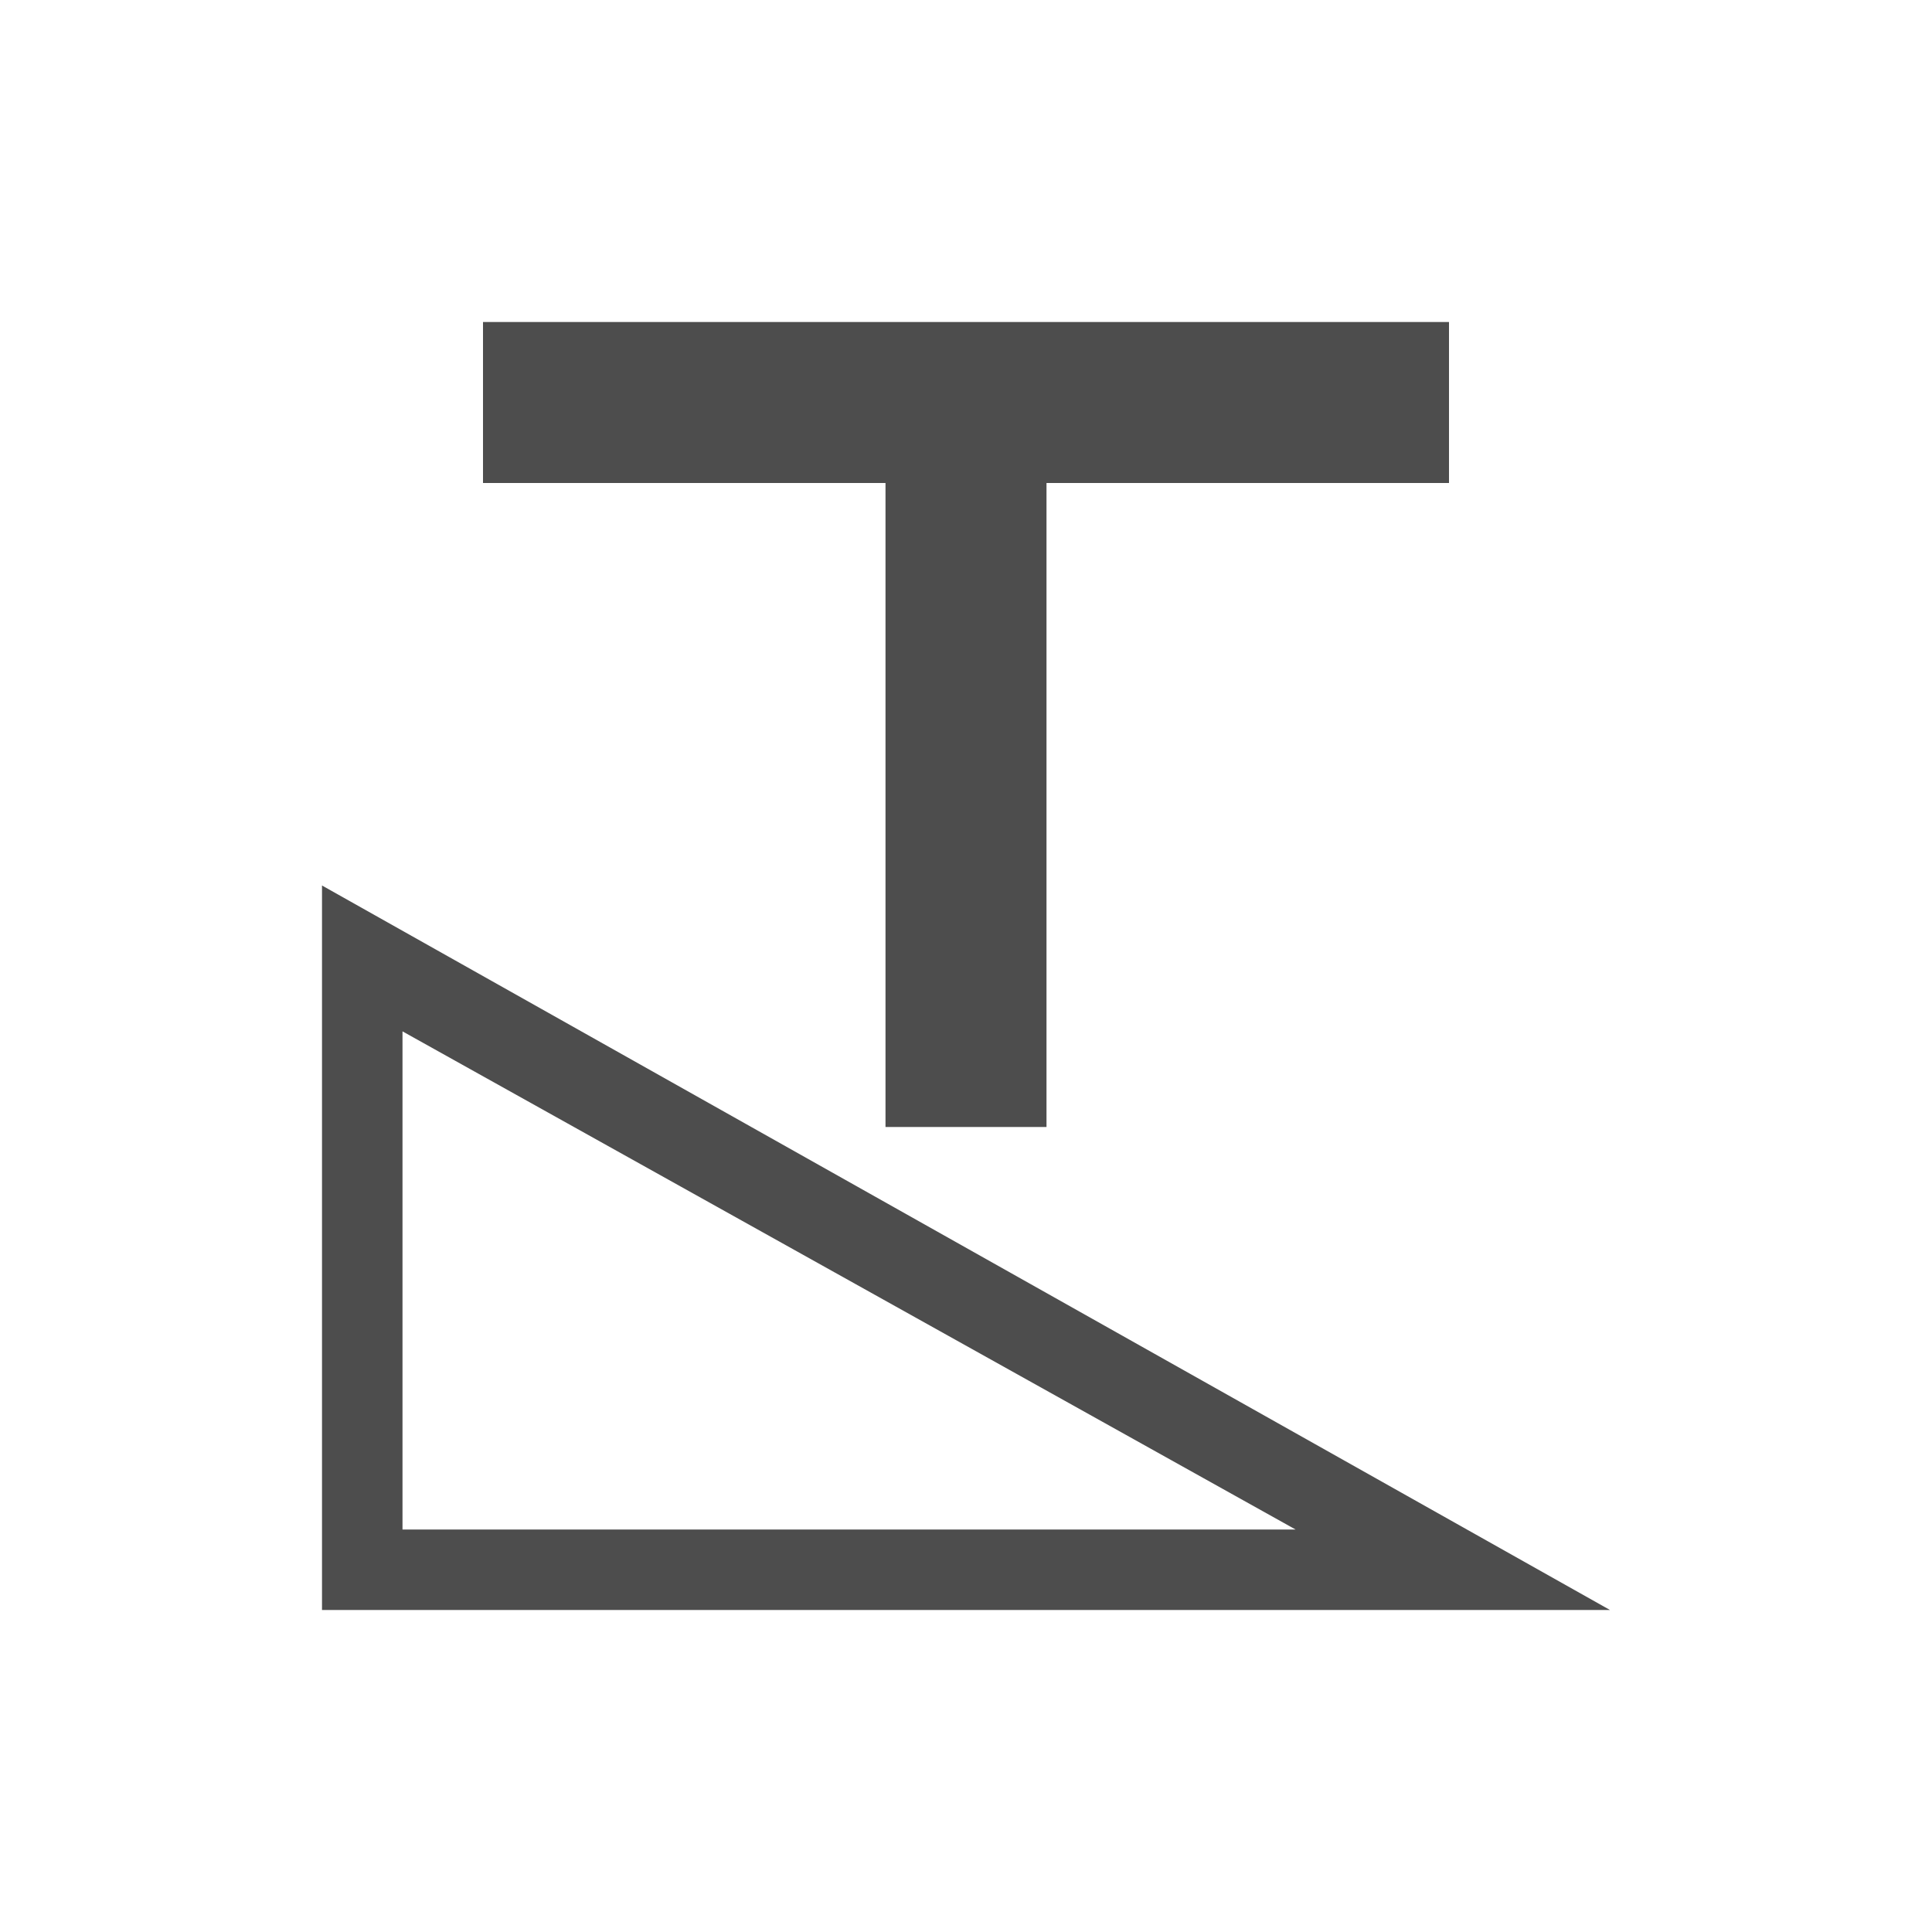 <svg xmlns="http://www.w3.org/2000/svg" viewBox="0 0 24 24">
 <path 
     style="fill:#4d4d4d" 
     d="M 6 4 L 6 6 L 11 6 L 11 14 L 13 14 L 13 6 L 18 6 L 18 4 L 6 4 z M 4 11 L 4 20 L 20 20 L 4 11 z M 5 12.812 L 16.094 19 L 5 19 L 5 12.812 z "
     />
 </svg>
